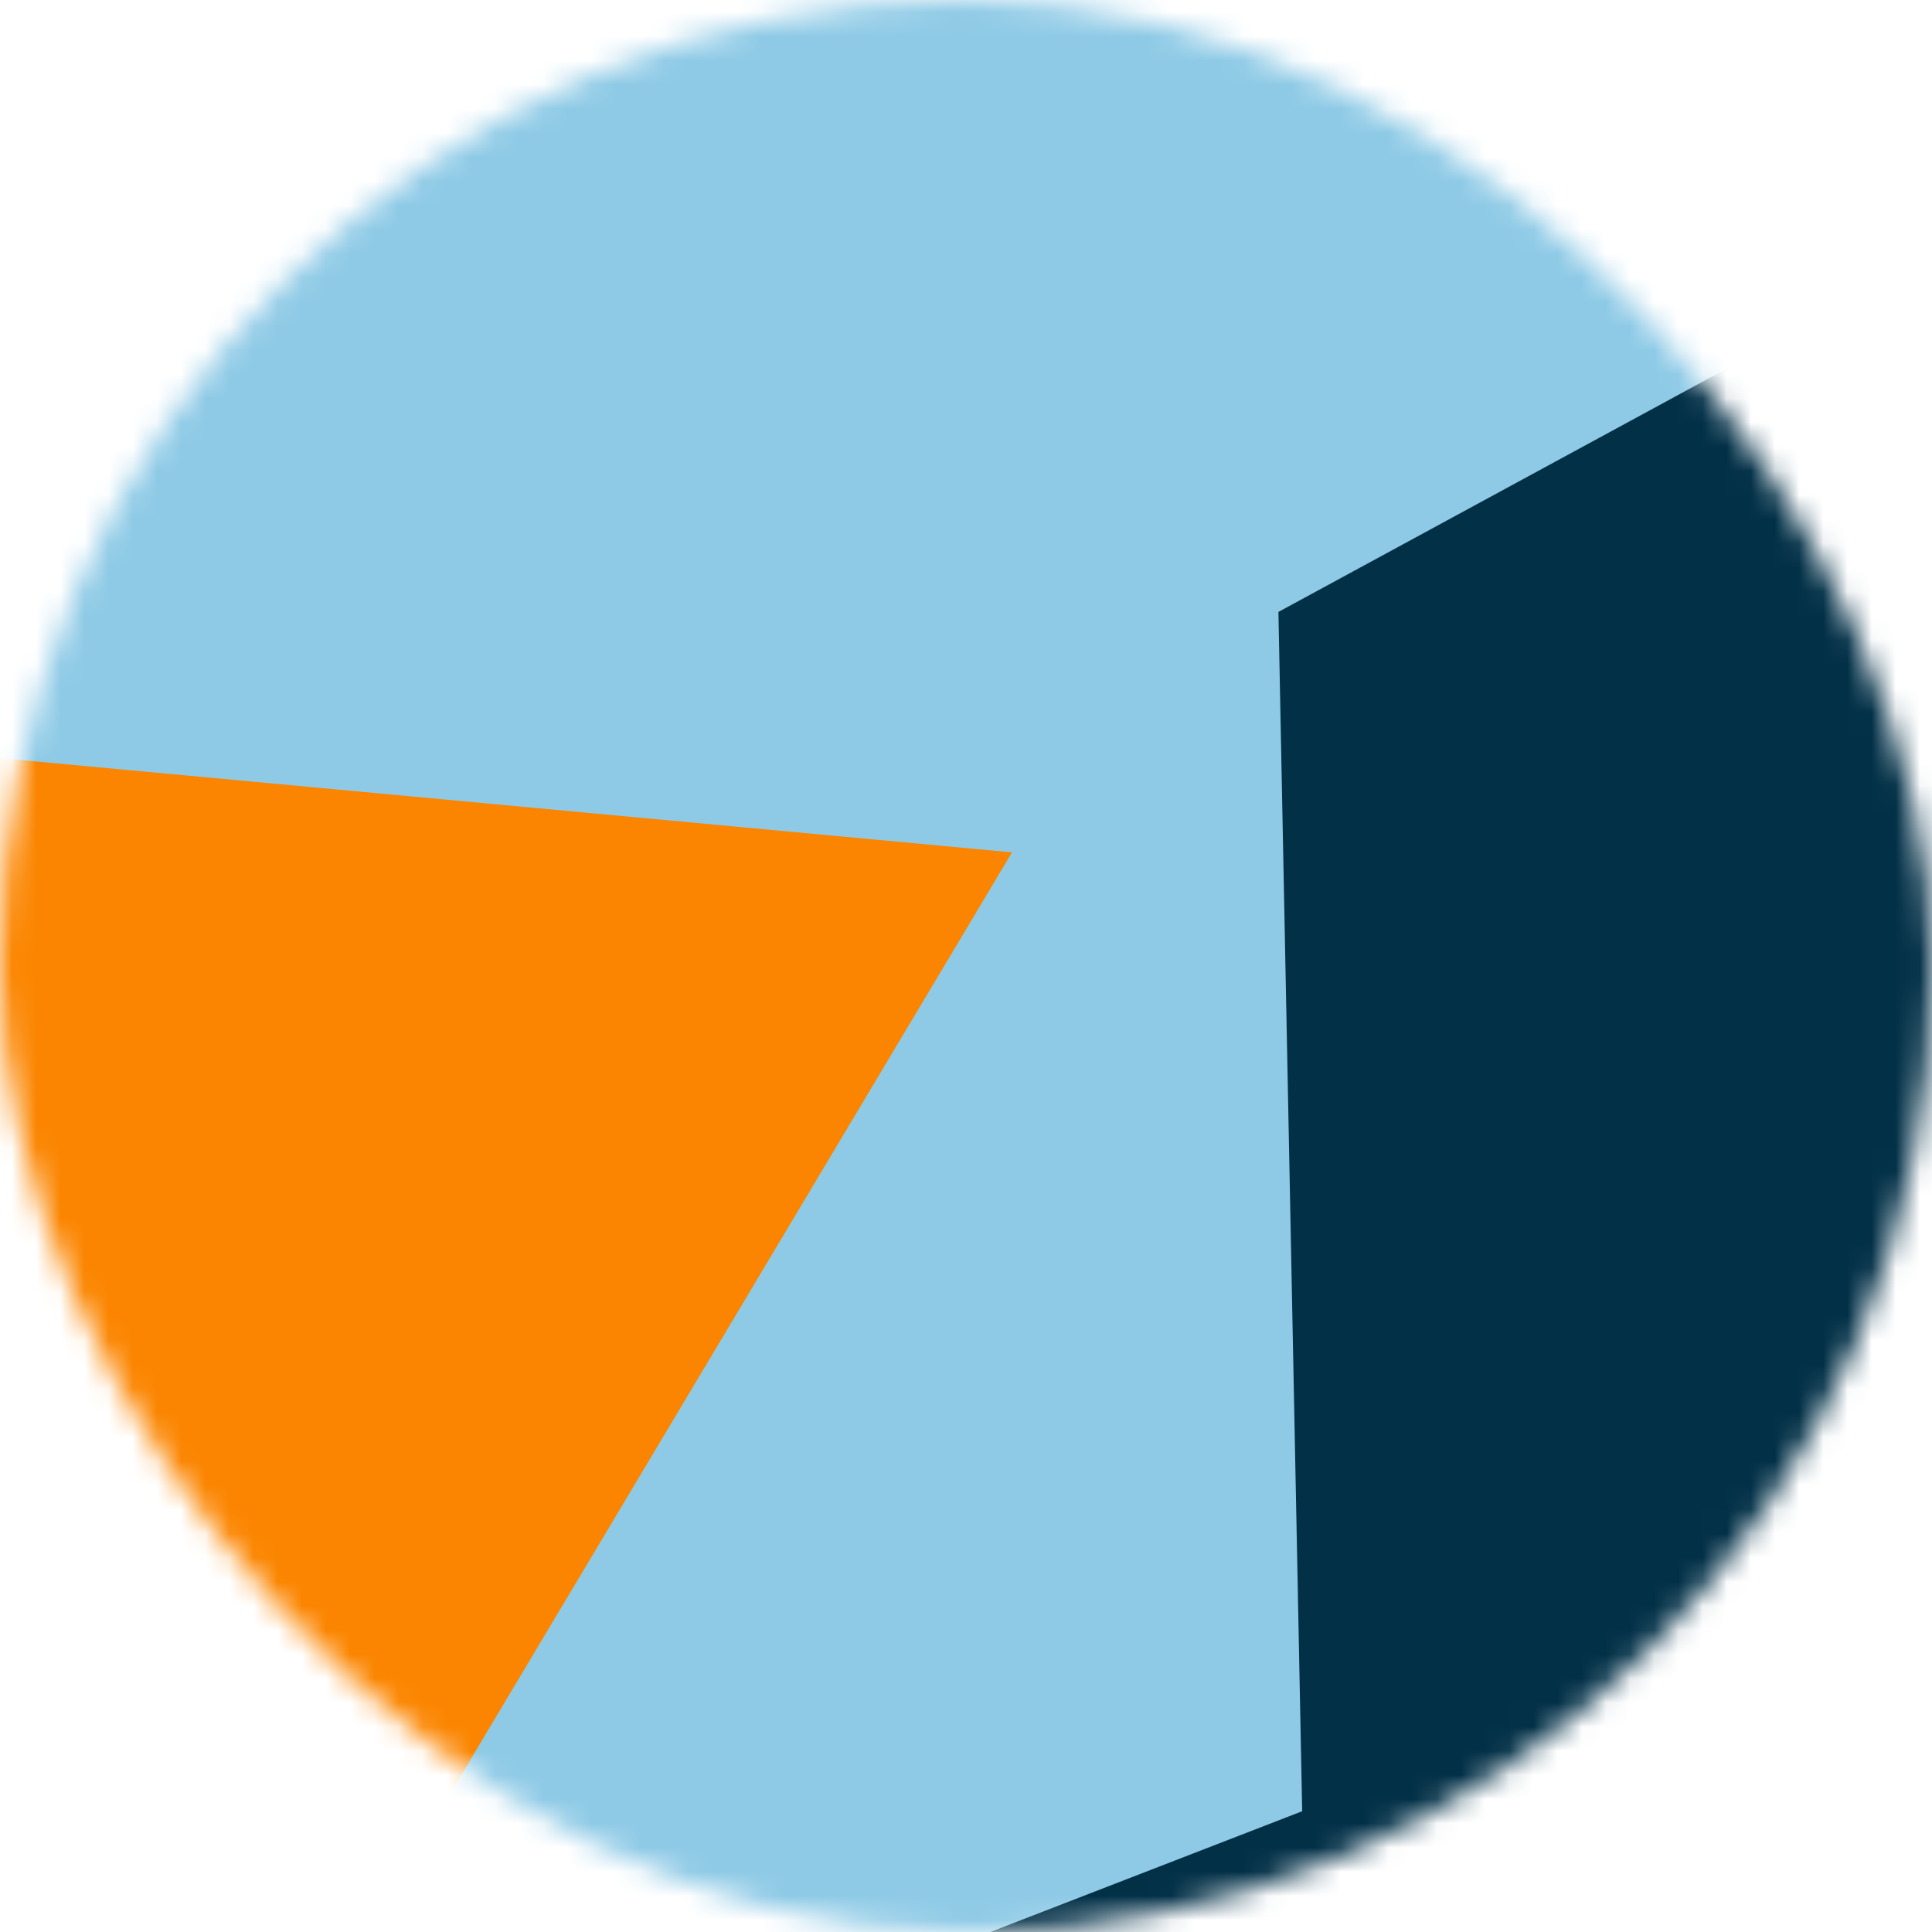 <svg viewBox="0 0 80 80" fill="none" role="img" xmlns="http://www.w3.org/2000/svg" width="80" height="80"><mask id="mask_marble_878502977" maskUnits="userSpaceOnUse" x="0" y="0" width="80" height="80"><rect width="80" height="80" rx="160" fill="#FFFFFF"/></mask><g mask="url(#mask_marble_878502977)"><rect width="80" height="80" fill="#8ECAE6"/><path filter="url(#filter_mask_marble_878502977)" d="M32.414 59.35L50.376 70.5H72.5v-71H33.728L26.5 13.381l19.057 27.08L32.414 59.35z" fill="#023047" transform="translate(2.00 2.00) rotate(34 40 40) scale(1.50)"/><path filter="url(#filter_mask_marble_878502977)" style="mix-blend-mode:overlay" d="M22.216 24L0 46.75l14.108 38.129L78 86l-3.081-59.276-22.378 4.005 12.972 20.186-23.35 27.395L22.215 24z" fill="#FB8500" transform="translate(3.00 3.00) rotate(51 40 40) scale(1.50)"/></g><defs><filter id="filter_mask_marble_878502977" filterUnits="userSpaceOnUse" color-interpolation-filters="sRGB"><feFlood flood-opacity="0" result="BackgroundImageFix"/><feBlend in="SourceGraphic" in2="BackgroundImageFix" result="shape"/><feGaussianBlur stdDeviation="7" result="effect1_foregroundBlur"/></filter></defs></svg>